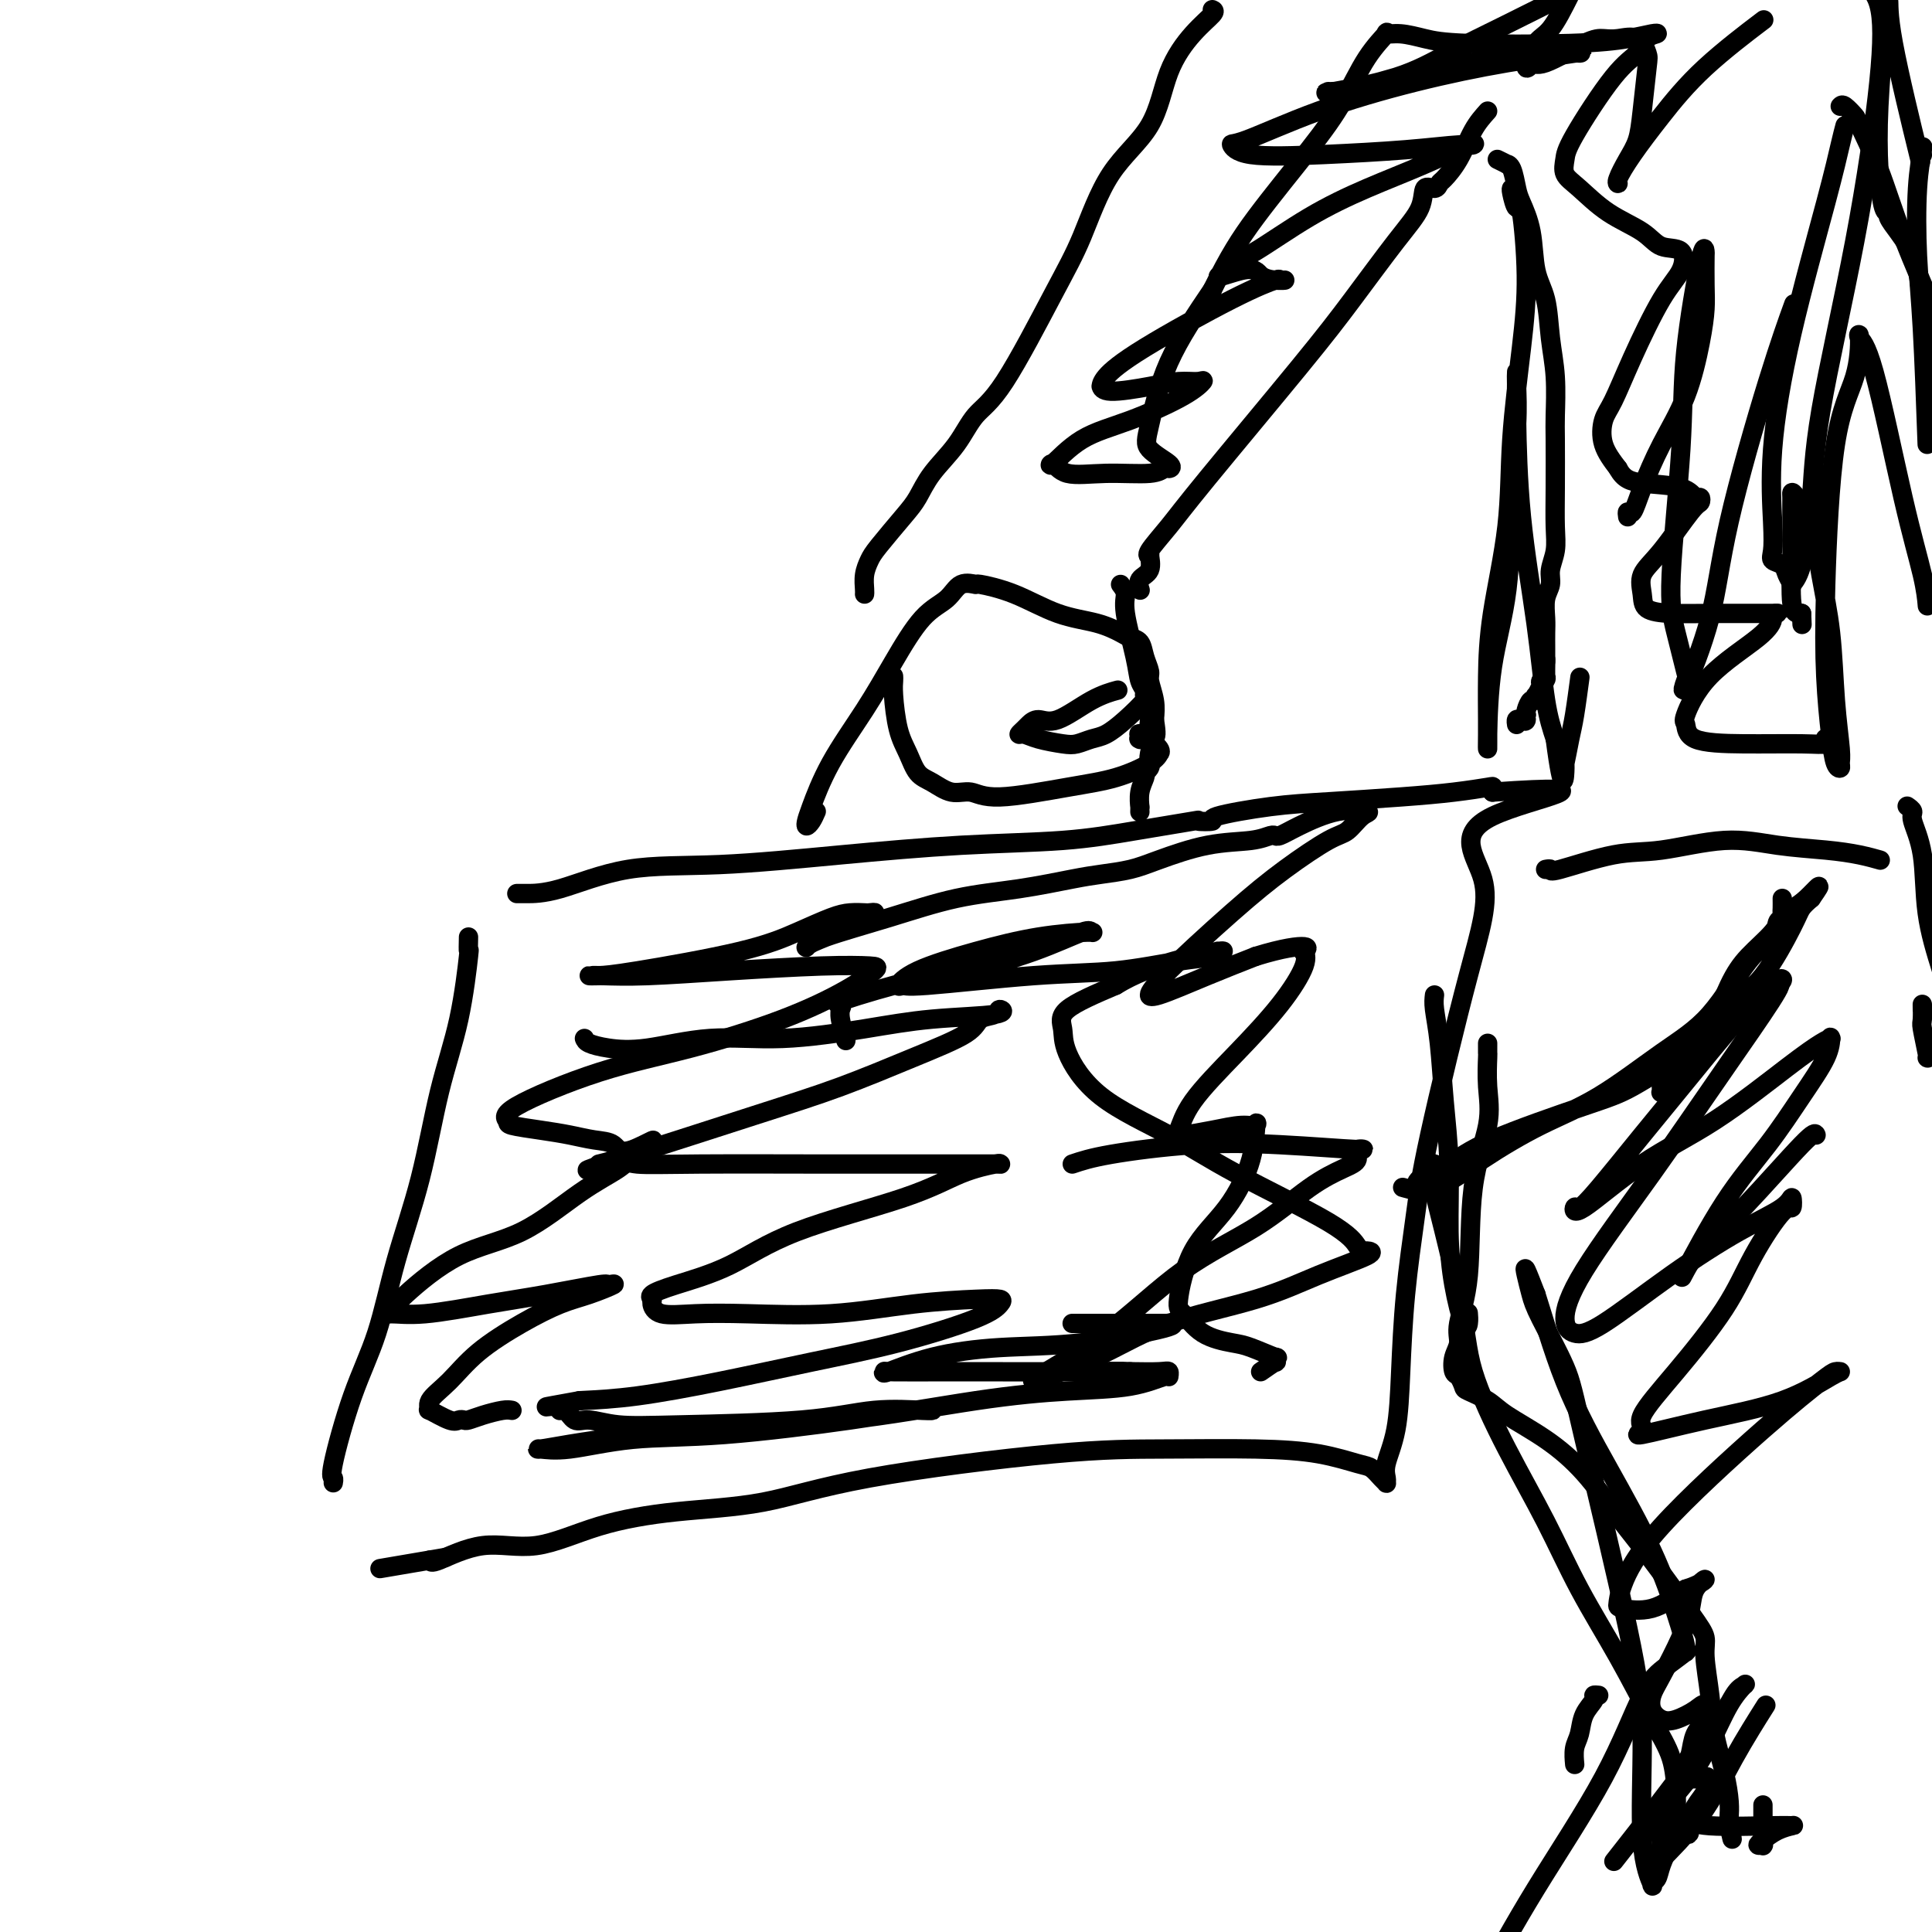 <svg viewBox='0 0 400 400' version='1.1' xmlns='http://www.w3.org/2000/svg' xmlns:xlink='http://www.w3.org/1999/xlink'><g fill='none' stroke='#000000' stroke-width='4' stroke-linecap='round' stroke-linejoin='round'><path d='M97,194c-0.034,1.458 -0.069,2.917 0,3c0.069,0.083 0.241,-1.209 0,1c-0.241,2.209 -0.895,7.920 -2,13c-1.105,5.080 -2.661,9.529 -4,15c-1.339,5.471 -2.461,11.964 -4,18c-1.539,6.036 -3.494,11.616 -5,17c-1.506,5.384 -2.561,10.571 -4,15c-1.439,4.429 -3.261,8.101 -5,13c-1.739,4.899 -3.394,11.024 -4,14c-0.606,2.976 -0.163,2.801 0,3c0.163,0.199 0.047,0.771 0,1c-0.047,0.229 -0.023,0.114 0,0'/><path d='M107,185c0.366,-0.003 0.731,-0.007 2,0c1.269,0.007 3.441,0.023 7,-1c3.559,-1.023 8.505,-3.085 14,-4c5.495,-0.915 11.540,-0.681 19,-1c7.460,-0.319 16.334,-1.189 25,-2c8.666,-0.811 17.124,-1.562 25,-2c7.876,-0.438 15.170,-0.562 21,-1c5.830,-0.438 10.194,-1.191 15,-2c4.806,-0.809 10.053,-1.673 12,-2c1.947,-0.327 0.596,-0.115 1,0c0.404,0.115 2.565,0.133 3,0c0.435,-0.133 -0.855,-0.417 1,-1c1.855,-0.583 6.855,-1.466 11,-2c4.145,-0.534 7.436,-0.718 12,-1c4.564,-0.282 10.400,-0.661 15,-1c4.600,-0.339 7.965,-0.637 11,-1c3.035,-0.363 5.740,-0.790 7,-1c1.260,-0.210 1.074,-0.203 1,0c-0.074,0.203 -0.037,0.601 0,1'/><path d='M309,164c27.796,-1.934 7.786,1.230 0,5c-7.786,3.770 -3.347,8.146 -2,13c1.347,4.854 -0.399,10.187 -3,20c-2.601,9.813 -6.058,24.107 -8,33c-1.942,8.893 -2.370,12.385 -3,17c-0.630,4.615 -1.461,10.353 -2,16c-0.539,5.647 -0.786,11.201 -1,16c-0.214,4.799 -0.397,8.841 -1,12c-0.603,3.159 -1.628,5.433 -2,7c-0.372,1.567 -0.092,2.427 0,3c0.092,0.573 -0.005,0.859 0,1c0.005,0.141 0.114,0.136 0,0c-0.114,-0.136 -0.449,-0.404 -1,-1c-0.551,-0.596 -1.318,-1.519 -2,-2c-0.682,-0.481 -1.279,-0.521 -3,-1c-1.721,-0.479 -4.567,-1.396 -8,-2c-3.433,-0.604 -7.452,-0.894 -13,-1c-5.548,-0.106 -12.626,-0.026 -19,0c-6.374,0.026 -12.044,0.000 -23,1c-10.956,1.000 -27.199,3.026 -38,5c-10.801,1.974 -16.159,3.895 -22,5c-5.841,1.105 -12.164,1.393 -18,2c-5.836,0.607 -11.185,1.533 -16,3c-4.815,1.467 -9.095,3.476 -13,4c-3.905,0.524 -7.436,-0.436 -11,0c-3.564,0.436 -7.161,2.267 -9,3c-1.839,0.733 -1.919,0.366 -2,0'/><path d='M89,323c-20.067,3.422 -5.733,0.978 0,0c5.733,-0.978 2.867,-0.489 0,0'/><path d='M169,168c-0.312,0.712 -0.624,1.423 -1,2c-0.376,0.577 -0.815,1.018 -1,1c-0.185,-0.018 -0.116,-0.496 0,-1c0.116,-0.504 0.280,-1.034 1,-3c0.720,-1.966 1.996,-5.368 4,-9c2.004,-3.632 4.738,-7.492 7,-11c2.262,-3.508 4.054,-6.663 6,-10c1.946,-3.337 4.047,-6.857 6,-9c1.953,-2.143 3.758,-2.910 5,-4c1.242,-1.090 1.922,-2.503 3,-3c1.078,-0.497 2.556,-0.079 3,0c0.444,0.079 -0.144,-0.183 1,0c1.144,0.183 4.021,0.809 7,2c2.979,1.191 6.059,2.948 9,4c2.941,1.052 5.743,1.401 8,2c2.257,0.599 3.968,1.449 5,2c1.032,0.551 1.386,0.803 2,1c0.614,0.197 1.489,0.338 2,1c0.511,0.662 0.659,1.846 1,3c0.341,1.154 0.875,2.278 1,3c0.125,0.722 -0.159,1.040 0,2c0.159,0.960 0.760,2.560 1,4c0.240,1.440 0.120,2.720 0,4'/><path d='M239,149c0.524,3.228 0.333,3.300 0,4c-0.333,0.700 -0.807,2.030 -1,3c-0.193,0.970 -0.103,1.582 0,2c0.103,0.418 0.220,0.642 0,1c-0.220,0.358 -0.777,0.850 -1,1c-0.223,0.150 -0.112,-0.042 0,0c0.112,0.042 0.226,0.316 0,1c-0.226,0.684 -0.793,1.777 -1,3c-0.207,1.223 -0.056,2.576 0,3c0.056,0.424 0.015,-0.082 0,0c-0.015,0.082 -0.004,0.753 0,1c0.004,0.247 0.001,0.071 0,0c-0.001,-0.071 -0.001,-0.035 0,0'/><path d='M121,215c0.131,0.327 0.262,0.653 1,1c0.738,0.347 2.082,0.714 4,1c1.918,0.286 4.409,0.490 8,0c3.591,-0.490 8.281,-1.675 13,-2c4.719,-0.325 9.467,0.210 15,0c5.533,-0.210 11.849,-1.163 17,-2c5.151,-0.837 9.135,-1.557 14,-2c4.865,-0.443 10.610,-0.608 13,-1c2.390,-0.392 1.424,-1.009 1,-1c-0.424,0.009 -0.304,0.644 -1,1c-0.696,0.356 -2.206,0.432 -3,1c-0.794,0.568 -0.873,1.627 -3,3c-2.127,1.373 -6.301,3.062 -11,5c-4.699,1.938 -9.922,4.127 -15,6c-5.078,1.873 -10.011,3.430 -18,6c-7.989,2.570 -19.036,6.154 -25,8c-5.964,1.846 -6.847,1.956 -7,2c-0.153,0.044 0.423,0.022 1,0'/><path d='M125,241c-7.313,2.475 -1.095,0.663 2,0c3.095,-0.663 3.066,-0.178 5,0c1.934,0.178 5.832,0.048 13,0c7.168,-0.048 17.605,-0.012 26,0c8.395,0.012 14.748,0.002 20,0c5.252,-0.002 9.402,0.003 12,0c2.598,-0.003 3.644,-0.016 4,0c0.356,0.016 0.021,0.059 0,0c-0.021,-0.059 0.271,-0.221 -1,0c-1.271,0.221 -4.107,0.825 -7,2c-2.893,1.175 -5.844,2.920 -12,5c-6.156,2.080 -15.516,4.494 -22,7c-6.484,2.506 -10.092,5.104 -14,7c-3.908,1.896 -8.116,3.090 -11,4c-2.884,0.910 -4.442,1.536 -5,2c-0.558,0.464 -0.115,0.765 0,1c0.115,0.235 -0.098,0.405 0,1c0.098,0.595 0.508,1.617 2,2c1.492,0.383 4.065,0.127 7,0c2.935,-0.127 6.233,-0.126 11,0c4.767,0.126 11.002,0.375 17,0c5.998,-0.375 11.758,-1.375 17,-2c5.242,-0.625 9.965,-0.873 13,-1c3.035,-0.127 4.384,-0.131 5,0c0.616,0.131 0.501,0.397 0,1c-0.501,0.603 -1.389,1.541 -5,3c-3.611,1.459 -9.945,3.438 -16,5c-6.055,1.562 -11.829,2.707 -18,4c-6.171,1.293 -12.738,2.733 -19,4c-6.262,1.267 -12.218,2.362 -17,3c-4.782,0.638 -8.391,0.819 -12,1'/><path d='M120,290c-11.106,2.013 -5.873,1.046 -4,1c1.873,-0.046 0.384,0.828 0,1c-0.384,0.172 0.337,-0.360 1,0c0.663,0.360 1.267,1.611 2,2c0.733,0.389 1.594,-0.085 3,0c1.406,0.085 3.357,0.731 6,1c2.643,0.269 5.977,0.163 13,0c7.023,-0.163 17.736,-0.383 25,-1c7.264,-0.617 11.081,-1.631 15,-2c3.919,-0.369 7.941,-0.094 10,0c2.059,0.094 2.155,0.008 2,0c-0.155,-0.008 -0.562,0.062 -1,0c-0.438,-0.062 -0.906,-0.258 -3,0c-2.094,0.258 -5.815,0.969 -13,2c-7.185,1.031 -17.834,2.382 -26,3c-8.166,0.618 -13.849,0.503 -19,1c-5.151,0.497 -9.768,1.606 -13,2c-3.232,0.394 -5.077,0.074 -6,0c-0.923,-0.074 -0.924,0.099 0,0c0.924,-0.099 2.773,-0.471 6,-1c3.227,-0.529 7.831,-1.217 14,-2c6.169,-0.783 13.905,-1.662 21,-2c7.095,-0.338 13.551,-0.137 22,-1c8.449,-0.863 18.891,-2.791 27,-4c8.109,-1.209 13.887,-1.701 19,-2c5.113,-0.299 9.563,-0.406 13,-1c3.437,-0.594 5.860,-1.676 7,-2c1.140,-0.324 0.996,0.109 1,0c0.004,-0.109 0.155,-0.760 0,-1c-0.155,-0.240 -0.616,-0.069 -2,0c-1.384,0.069 -3.692,0.034 -6,0'/><path d='M234,284c-2.085,-0.155 -3.798,-0.042 -10,0c-6.202,0.042 -16.894,0.014 -22,0c-5.106,-0.014 -4.627,-0.013 -7,0c-2.373,0.013 -7.598,0.038 -10,0c-2.402,-0.038 -1.981,-0.141 -2,0c-0.019,0.141 -0.479,0.525 1,0c1.479,-0.525 4.896,-1.959 9,-3c4.104,-1.041 8.893,-1.691 14,-2c5.107,-0.309 10.531,-0.279 17,-1c6.469,-0.721 13.983,-2.193 17,-3c3.017,-0.807 1.538,-0.948 1,-1c-0.538,-0.052 -0.134,-0.014 0,0c0.134,0.014 -0.003,0.004 -2,0c-1.997,-0.004 -5.856,-0.001 -8,0c-2.144,0.001 -2.575,0.000 -4,0c-1.425,-0.000 -3.845,-0.000 -5,0c-1.155,0.000 -1.044,0.000 -1,0c0.044,-0.000 0.022,-0.000 0,0'/><path d='M251,2c0.319,0.138 0.639,0.277 0,1c-0.639,0.723 -2.235,2.031 -4,4c-1.765,1.969 -3.698,4.597 -5,8c-1.302,3.403 -1.971,7.579 -4,11c-2.029,3.421 -5.417,6.086 -8,10c-2.583,3.914 -4.359,9.077 -6,13c-1.641,3.923 -3.146,6.607 -6,12c-2.854,5.393 -7.058,13.496 -10,18c-2.942,4.504 -4.623,5.409 -6,7c-1.377,1.591 -2.449,3.868 -4,6c-1.551,2.132 -3.581,4.117 -5,6c-1.419,1.883 -2.226,3.662 -3,5c-0.774,1.338 -1.514,2.236 -3,4c-1.486,1.764 -3.719,4.396 -5,6c-1.281,1.604 -1.611,2.181 -2,3c-0.389,0.819 -0.836,1.880 -1,3c-0.164,1.120 -0.044,2.300 0,3c0.044,0.700 0.012,0.919 0,1c-0.012,0.081 -0.003,0.023 0,0c0.003,-0.023 0.002,-0.012 0,0'/><path d='M308,23c-1.012,1.127 -2.024,2.254 -3,4c-0.976,1.746 -1.915,4.111 -3,6c-1.085,1.889 -2.316,3.301 -3,4c-0.684,0.699 -0.822,0.683 -1,1c-0.178,0.317 -0.397,0.965 -1,1c-0.603,0.035 -1.590,-0.544 -2,0c-0.410,0.544 -0.244,2.213 -1,4c-0.756,1.787 -2.434,3.694 -5,7c-2.566,3.306 -6.019,8.010 -9,12c-2.981,3.990 -5.488,7.266 -11,14c-5.512,6.734 -14.027,16.926 -19,23c-4.973,6.074 -6.402,8.030 -8,10c-1.598,1.970 -3.364,3.955 -4,5c-0.636,1.045 -0.142,1.149 0,1c0.142,-0.149 -0.067,-0.551 0,0c0.067,0.551 0.410,2.055 0,3c-0.410,0.945 -1.572,1.331 -2,2c-0.428,0.669 -0.122,1.620 0,2c0.122,0.380 0.061,0.190 0,0'/><path d='M310,33c0.869,0.425 1.737,0.849 2,1c0.263,0.151 -0.080,0.028 0,0c0.080,-0.028 0.584,0.039 1,1c0.416,0.961 0.745,2.816 1,4c0.255,1.184 0.435,1.696 1,3c0.565,1.304 1.514,3.398 2,6c0.486,2.602 0.508,5.712 1,8c0.492,2.288 1.452,3.755 2,6c0.548,2.245 0.683,5.270 1,8c0.317,2.730 0.817,5.167 1,8c0.183,2.833 0.050,6.063 0,8c-0.050,1.937 -0.017,2.580 0,5c0.017,2.420 0.020,6.615 0,10c-0.020,3.385 -0.062,5.958 0,8c0.062,2.042 0.227,3.551 0,5c-0.227,1.449 -0.845,2.838 -1,4c-0.155,1.162 0.155,2.097 0,3c-0.155,0.903 -0.774,1.776 -1,3c-0.226,1.224 -0.061,2.800 0,4c0.061,1.200 0.016,2.023 0,3c-0.016,0.977 -0.004,2.109 0,3c0.004,0.891 0.001,1.540 0,2c-0.001,0.460 -0.001,0.730 0,1'/><path d='M320,137c-0.305,8.941 -0.067,1.795 0,0c0.067,-1.795 -0.038,1.762 0,3c0.038,1.238 0.220,0.159 0,0c-0.220,-0.159 -0.843,0.603 -1,1c-0.157,0.397 0.151,0.430 0,1c-0.151,0.570 -0.762,1.676 -1,2c-0.238,0.324 -0.102,-0.134 0,0c0.102,0.134 0.172,0.861 0,1c-0.172,0.139 -0.585,-0.309 -1,0c-0.415,0.309 -0.833,1.374 -1,2c-0.167,0.626 -0.084,0.813 0,1'/><path d='M316,148c-0.574,1.924 -0.010,1.234 0,1c0.010,-0.234 -0.533,-0.011 -1,0c-0.467,0.011 -0.856,-0.189 -1,0c-0.144,0.189 -0.041,0.768 0,1c0.041,0.232 0.021,0.116 0,0'/><path d='M320,180c0.472,-0.088 0.944,-0.175 1,0c0.056,0.175 -0.303,0.614 2,0c2.303,-0.614 7.268,-2.281 11,-3c3.732,-0.719 6.230,-0.491 10,-1c3.770,-0.509 8.811,-1.754 13,-2c4.189,-0.246 7.525,0.509 11,1c3.475,0.491 7.089,0.720 10,1c2.911,0.280 5.121,0.611 7,1c1.879,0.389 3.429,0.835 4,1c0.571,0.165 0.163,0.047 0,0c-0.163,-0.047 -0.082,-0.024 0,0'/><path d='M308,216c-0.006,0.868 -0.013,1.737 0,2c0.013,0.263 0.044,-0.078 0,1c-0.044,1.078 -0.163,3.576 0,6c0.163,2.424 0.609,4.774 0,8c-0.609,3.226 -2.272,7.328 -3,13c-0.728,5.672 -0.522,12.914 -1,18c-0.478,5.086 -1.642,8.016 -2,10c-0.358,1.984 0.090,3.022 0,4c-0.090,0.978 -0.717,1.896 -1,3c-0.283,1.104 -0.221,2.392 0,3c0.221,0.608 0.600,0.535 1,1c0.400,0.465 0.821,1.469 1,2c0.179,0.531 0.118,0.588 1,1c0.882,0.412 2.709,1.178 4,2c1.291,0.822 2.046,1.701 4,3c1.954,1.299 5.107,3.019 8,5c2.893,1.981 5.525,4.225 8,7c2.475,2.775 4.792,6.083 7,9c2.208,2.917 4.308,5.443 7,9c2.692,3.557 5.977,8.146 8,11c2.023,2.854 2.783,3.973 3,5c0.217,1.027 -0.110,1.962 0,4c0.110,2.038 0.656,5.180 1,8c0.344,2.820 0.484,5.319 1,8c0.516,2.681 1.406,5.543 2,8c0.594,2.457 0.891,4.508 1,6c0.109,1.492 0.031,2.426 0,3c-0.031,0.574 -0.016,0.787 0,1'/><path d='M358,377c1.238,6.879 0.332,2.576 0,1c-0.332,-1.576 -0.089,-0.424 0,0c0.089,0.424 0.026,0.121 0,0c-0.026,-0.121 -0.013,-0.061 0,0'/><path d='M297,241c-0.254,0.430 -0.507,0.860 -1,0c-0.493,-0.860 -1.225,-3.009 0,2c1.225,5.009 4.407,17.176 6,25c1.593,7.824 1.596,11.303 3,16c1.404,4.697 4.209,10.610 7,16c2.791,5.390 5.567,10.256 8,15c2.433,4.744 4.522,9.367 7,14c2.478,4.633 5.344,9.277 8,14c2.656,4.723 5.102,9.525 7,13c1.898,3.475 3.248,5.623 4,8c0.752,2.377 0.907,4.984 1,7c0.093,2.016 0.126,3.443 0,5c-0.126,1.557 -0.410,3.245 -1,5c-0.590,1.755 -1.486,3.578 -2,5c-0.514,1.422 -0.645,2.442 -1,3c-0.355,0.558 -0.935,0.653 -1,1c-0.065,0.347 0.386,0.944 0,0c-0.386,-0.944 -1.609,-3.429 -2,-9c-0.391,-5.571 0.050,-14.226 0,-21c-0.050,-6.774 -0.591,-11.665 -3,-23c-2.409,-11.335 -6.687,-29.113 -9,-39c-2.313,-9.887 -2.660,-11.882 -4,-15c-1.340,-3.118 -3.674,-7.357 -5,-10c-1.326,-2.643 -1.644,-3.688 -2,-5c-0.356,-1.312 -0.750,-2.892 -1,-4c-0.250,-1.108 -0.357,-1.745 0,-1c0.357,0.745 1.179,2.873 2,5'/><path d='M318,268c1.249,3.831 3.372,11.408 6,18c2.628,6.592 5.761,12.198 9,18c3.239,5.802 6.584,11.801 9,17c2.416,5.199 3.904,9.598 5,13c1.096,3.402 1.800,5.808 2,7c0.200,1.192 -0.105,1.170 0,1c0.105,-0.170 0.620,-0.488 0,0c-0.620,0.488 -2.373,1.783 -4,3c-1.627,1.217 -3.127,2.357 -5,6c-1.873,3.643 -4.120,9.788 -8,17c-3.880,7.212 -9.394,15.489 -14,23c-4.606,7.511 -8.303,14.255 -12,21'/><path d='M336,383c-1.615,2.059 -3.229,4.119 0,0c3.229,-4.119 11.302,-14.415 16,-21c4.698,-6.585 6.022,-9.457 7,-11c0.978,-1.543 1.611,-1.755 2,-2c0.389,-0.245 0.534,-0.521 0,0c-0.534,0.521 -1.746,1.840 -3,4c-1.254,2.160 -2.550,5.160 -4,8c-1.450,2.840 -3.053,5.521 -5,8c-1.947,2.479 -4.237,4.758 -5,7c-0.763,2.242 0.002,4.447 0,6c-0.002,1.553 -0.772,2.455 -1,3c-0.228,0.545 0.087,0.733 0,1c-0.087,0.267 -0.576,0.613 1,-1c1.576,-1.613 5.216,-5.185 8,-9c2.784,-3.815 4.711,-7.873 7,-12c2.289,-4.127 4.940,-8.322 6,-10c1.060,-1.678 0.530,-0.839 0,0'/><path d='M395,167c-0.129,-0.089 -0.257,-0.178 0,0c0.257,0.178 0.900,0.622 1,1c0.100,0.378 -0.344,0.689 0,2c0.344,1.311 1.477,3.622 2,7c0.523,3.378 0.435,7.822 1,12c0.565,4.178 1.782,8.089 3,12'/><path d='M398,209c0.002,0.198 0.004,0.397 0,0c-0.004,-0.397 -0.015,-1.388 0,-1c0.015,0.388 0.056,2.156 0,3c-0.056,0.844 -0.207,0.766 0,2c0.207,1.234 0.774,3.781 1,5c0.226,1.219 0.113,1.109 0,1'/><path d='M185,140c0.017,0.263 0.034,0.525 0,1c-0.034,0.475 -0.120,1.162 0,3c0.120,1.838 0.447,4.826 1,7c0.553,2.174 1.334,3.534 2,5c0.666,1.466 1.219,3.039 2,4c0.781,0.961 1.791,1.309 3,2c1.209,0.691 2.617,1.725 4,2c1.383,0.275 2.741,-0.209 4,0c1.259,0.209 2.418,1.110 6,1c3.582,-0.110 9.586,-1.230 14,-2c4.414,-0.770 7.237,-1.189 10,-2c2.763,-0.811 5.464,-2.015 7,-3c1.536,-0.985 1.906,-1.753 2,-2c0.094,-0.247 -0.087,0.025 0,0c0.087,-0.025 0.444,-0.347 0,-1c-0.444,-0.653 -1.688,-1.638 -2,-2c-0.312,-0.362 0.309,-0.101 0,0c-0.309,0.101 -1.549,0.041 -2,0c-0.451,-0.041 -0.113,-0.064 0,0c0.113,0.064 0.003,0.213 0,0c-0.003,-0.213 0.102,-0.789 0,-1c-0.102,-0.211 -0.412,-0.057 0,0c0.412,0.057 1.546,0.016 2,0c0.454,-0.016 0.227,-0.008 0,0'/><path d='M238,152c-0.306,-1.060 -0.072,-1.710 0,-3c0.072,-1.290 -0.019,-3.221 0,-4c0.019,-0.779 0.149,-0.405 0,-1c-0.149,-0.595 -0.576,-2.159 -1,-3c-0.424,-0.841 -0.846,-0.957 -1,-1c-0.154,-0.043 -0.042,-0.012 0,0c0.042,0.012 0.012,0.003 0,0c-0.012,-0.003 -0.006,-0.002 0,0'/><path d='M232,121c0.478,0.629 0.955,1.257 1,2c0.045,0.743 -0.343,1.600 0,4c0.343,2.400 1.415,6.342 2,9c0.585,2.658 0.681,4.031 1,5c0.319,0.969 0.861,1.534 1,2c0.139,0.466 -0.125,0.831 0,1c0.125,0.169 0.641,0.140 0,1c-0.641,0.860 -2.438,2.609 -4,4c-1.562,1.391 -2.890,2.422 -4,3c-1.110,0.578 -2.002,0.701 -3,1c-0.998,0.299 -2.100,0.775 -3,1c-0.900,0.225 -1.597,0.201 -3,0c-1.403,-0.201 -3.512,-0.578 -5,-1c-1.488,-0.422 -2.355,-0.888 -3,-1c-0.645,-0.112 -1.067,0.131 -1,0c0.067,-0.131 0.624,-0.637 1,-1c0.376,-0.363 0.571,-0.584 1,-1c0.429,-0.416 1.093,-1.026 2,-1c0.907,0.026 2.058,0.687 4,0c1.942,-0.687 4.677,-2.724 7,-4c2.323,-1.276 4.235,-1.793 5,-2c0.765,-0.207 0.382,-0.103 0,0'/><path d='M381,22c0.201,-0.217 0.403,-0.434 1,0c0.597,0.434 1.591,1.520 2,2c0.409,0.480 0.233,0.356 1,2c0.767,1.644 2.476,5.058 4,9c1.524,3.942 2.864,8.412 5,14c2.136,5.588 5.068,12.294 8,19'/><path d='M398,32c0.008,0.073 0.015,0.146 0,0c-0.015,-0.146 -0.054,-0.510 0,-1c0.054,-0.490 0.199,-1.106 0,0c-0.199,1.106 -0.744,3.936 -1,8c-0.256,4.064 -0.223,9.363 0,14c0.223,4.637 0.635,8.610 1,15c0.365,6.390 0.682,15.195 1,24'/><path d='M397,31c0.544,2.219 1.088,4.438 0,0c-1.088,-4.438 -3.807,-15.533 -5,-22c-1.193,-6.467 -0.859,-8.308 -1,-9c-0.141,-0.692 -0.756,-0.236 -1,0c-0.244,0.236 -0.115,0.253 0,1c0.115,0.747 0.217,2.224 0,6c-0.217,3.776 -0.753,9.850 -1,15c-0.247,5.150 -0.204,9.375 0,13c0.204,3.625 0.568,6.650 1,8c0.432,1.350 0.931,1.025 1,1c0.069,-0.025 -0.294,0.249 0,1c0.294,0.751 1.245,1.980 2,3c0.755,1.020 1.316,1.830 2,3c0.684,1.170 1.492,2.700 2,5c0.508,2.300 0.717,5.372 1,9c0.283,3.628 0.642,7.814 1,12'/><path d='M399,125c0.034,0.391 0.068,0.782 0,0c-0.068,-0.782 -0.239,-2.737 -1,-6c-0.761,-3.263 -2.113,-7.832 -4,-16c-1.887,-8.168 -4.308,-19.934 -6,-26c-1.692,-6.066 -2.653,-6.433 -3,-7c-0.347,-0.567 -0.080,-1.332 0,0c0.080,1.332 -0.028,4.763 -1,8c-0.972,3.237 -2.808,6.279 -4,14c-1.192,7.721 -1.741,20.122 -2,29c-0.259,8.878 -0.227,14.233 0,19c0.227,4.767 0.650,8.947 1,12c0.350,3.053 0.626,4.978 1,6c0.374,1.022 0.844,1.142 1,1c0.156,-0.142 -0.003,-0.547 0,-1c0.003,-0.453 0.168,-0.955 0,-3c-0.168,-2.045 -0.668,-5.634 -1,-10c-0.332,-4.366 -0.495,-9.510 -1,-14c-0.505,-4.490 -1.351,-8.326 -2,-12c-0.649,-3.674 -1.102,-7.185 -2,-10c-0.898,-2.815 -2.240,-4.934 -3,-6c-0.760,-1.066 -0.937,-1.081 -1,-1c-0.063,0.081 -0.011,0.256 0,1c0.011,0.744 -0.018,2.055 0,4c0.018,1.945 0.082,4.524 0,8c-0.082,3.476 -0.309,7.850 0,10c0.309,2.150 1.155,2.075 2,2'/><path d='M373,127c0.167,4.000 0.083,2.000 0,0'/><path d='M222,241c1.872,-0.628 3.744,-1.256 8,-2c4.256,-0.744 10.897,-1.605 17,-2c6.103,-0.395 11.667,-0.325 18,0c6.333,0.325 13.433,0.905 16,1c2.567,0.095 0.599,-0.294 0,0c-0.599,0.294 0.171,1.271 0,2c-0.171,0.729 -1.282,1.209 -3,2c-1.718,0.791 -4.042,1.894 -7,4c-2.958,2.106 -6.549,5.216 -11,8c-4.451,2.784 -9.763,5.244 -15,9c-5.237,3.756 -10.400,8.810 -16,13c-5.600,4.190 -11.636,7.518 -14,9c-2.364,1.482 -1.054,1.118 2,0c3.054,-1.118 7.854,-2.989 12,-5c4.146,-2.011 7.640,-4.161 13,-6c5.360,-1.839 12.585,-3.368 18,-5c5.415,-1.632 9.018,-3.366 13,-5c3.982,-1.634 8.343,-3.166 10,-4c1.657,-0.834 0.611,-0.969 0,-1c-0.611,-0.031 -0.788,0.042 -1,0c-0.212,-0.042 -0.459,-0.198 -1,-1c-0.541,-0.802 -1.375,-2.251 -6,-5c-4.625,-2.749 -13.042,-6.797 -19,-10c-5.958,-3.203 -9.456,-5.559 -14,-8c-4.544,-2.441 -10.132,-4.966 -14,-8c-3.868,-3.034 -6.016,-6.576 -7,-9c-0.984,-2.424 -0.803,-3.730 -1,-5c-0.197,-1.270 -0.770,-2.506 1,-4c1.770,-1.494 5.885,-3.247 10,-5'/><path d='M231,204c3.894,-2.402 8.130,-3.908 12,-5c3.870,-1.092 7.374,-1.769 9,-2c1.626,-0.231 1.372,-0.016 1,0c-0.372,0.016 -0.864,-0.166 -1,0c-0.136,0.166 0.082,0.679 -1,1c-1.082,0.321 -3.465,0.450 -7,1c-3.535,0.550 -8.220,1.523 -13,2c-4.780,0.477 -9.653,0.460 -17,1c-7.347,0.540 -17.167,1.639 -22,2c-4.833,0.361 -4.679,-0.015 -5,0c-0.321,0.015 -1.118,0.420 -1,0c0.118,-0.420 1.153,-1.667 4,-3c2.847,-1.333 7.508,-2.753 12,-4c4.492,-1.247 8.814,-2.323 13,-3c4.186,-0.677 8.236,-0.956 10,-1c1.764,-0.044 1.241,0.146 1,0c-0.241,-0.146 -0.200,-0.627 -2,0c-1.800,0.627 -5.441,2.363 -10,4c-4.559,1.637 -10.034,3.175 -14,4c-3.966,0.825 -6.421,0.938 -11,2c-4.579,1.062 -11.280,3.073 -14,4c-2.720,0.927 -1.457,0.771 -1,1c0.457,0.229 0.109,0.843 0,1c-0.109,0.157 0.022,-0.144 0,0c-0.022,0.144 -0.198,0.731 0,2c0.198,1.269 0.771,3.220 1,4c0.229,0.780 0.115,0.390 0,0'/><path d='M369,186c0.008,0.759 0.016,1.519 0,2c-0.016,0.481 -0.055,0.685 0,1c0.055,0.315 0.206,0.743 0,1c-0.206,0.257 -0.768,0.343 -1,1c-0.232,0.657 -0.133,1.886 -1,3c-0.867,1.114 -2.701,2.112 -5,5c-2.299,2.888 -5.062,7.666 -8,11c-2.938,3.334 -6.051,5.224 -10,8c-3.949,2.776 -8.733,6.439 -13,9c-4.267,2.561 -8.017,4.020 -12,6c-3.983,1.980 -8.198,4.479 -12,7c-3.802,2.521 -7.192,5.062 -10,6c-2.808,0.938 -5.036,0.271 -6,0c-0.964,-0.271 -0.666,-0.148 0,0c0.666,0.148 1.699,0.321 2,0c0.301,-0.321 -0.130,-1.136 1,-2c1.130,-0.864 3.820,-1.779 6,-3c2.180,-1.221 3.849,-2.749 9,-5c5.151,-2.251 13.783,-5.225 19,-7c5.217,-1.775 7.019,-2.352 10,-4c2.981,-1.648 7.142,-4.367 10,-6c2.858,-1.633 4.414,-2.181 6,-4c1.586,-1.819 3.201,-4.910 5,-7c1.799,-2.090 3.781,-3.179 6,-6c2.219,-2.821 4.674,-7.375 6,-10c1.326,-2.625 1.522,-3.321 2,-4c0.478,-0.679 1.239,-1.339 2,-2'/><path d='M375,186c3.234,-4.621 0.820,-1.672 -1,0c-1.820,1.672 -3.046,2.067 -4,3c-0.954,0.933 -1.637,2.406 -3,4c-1.363,1.594 -3.408,3.311 -5,5c-1.592,1.689 -2.732,3.350 -4,6c-1.268,2.650 -2.666,6.289 -4,9c-1.334,2.711 -2.606,4.494 -4,6c-1.394,1.506 -2.910,2.736 -4,4c-1.090,1.264 -1.755,2.561 -2,3c-0.245,0.439 -0.069,0.019 0,0c0.069,-0.019 0.032,0.362 0,0c-0.032,-0.362 -0.060,-1.468 0,-2c0.060,-0.532 0.209,-0.489 0,-1c-0.209,-0.511 -0.774,-1.574 -1,-2c-0.226,-0.426 -0.113,-0.213 0,0'/><path d='M297,206c-0.091,0.759 -0.183,1.518 0,3c0.183,1.482 0.639,3.687 1,7c0.361,3.313 0.625,7.733 1,12c0.375,4.267 0.861,8.381 1,13c0.139,4.619 -0.068,9.742 0,14c0.068,4.258 0.410,7.652 1,11c0.590,3.348 1.426,6.650 2,8c0.574,1.350 0.885,0.748 1,0c0.115,-0.748 0.033,-1.642 0,-2c-0.033,-0.358 -0.016,-0.179 0,0'/><path d='M331,351c-0.477,-0.050 -0.955,-0.100 -1,0c-0.045,0.100 0.342,0.349 0,1c-0.342,0.651 -1.412,1.702 -2,3c-0.588,1.298 -0.694,2.843 -1,4c-0.306,1.157 -0.813,1.927 -1,3c-0.187,1.073 -0.053,2.449 0,3c0.053,0.551 0.027,0.275 0,0'/><path d='M313,39c-0.092,0.031 -0.184,0.063 0,1c0.184,0.937 0.645,2.781 1,3c0.355,0.219 0.606,-1.186 1,1c0.394,2.186 0.933,7.962 1,13c0.067,5.038 -0.336,9.337 -1,15c-0.664,5.663 -1.590,12.689 -2,19c-0.410,6.311 -0.306,11.908 -1,18c-0.694,6.092 -2.186,12.679 -3,18c-0.814,5.321 -0.950,9.377 -1,13c-0.050,3.623 -0.014,6.813 0,9c0.014,2.187 0.005,3.372 0,4c-0.005,0.628 -0.005,0.699 0,1c0.005,0.301 0.014,0.832 0,1c-0.014,0.168 -0.053,-0.028 0,-3c0.053,-2.972 0.196,-8.721 1,-14c0.804,-5.279 2.268,-10.088 3,-16c0.732,-5.912 0.732,-12.925 1,-19c0.268,-6.075 0.804,-11.210 1,-15c0.196,-3.790 0.054,-6.234 0,-8c-0.054,-1.766 -0.019,-2.854 0,-3c0.019,-0.146 0.021,0.651 0,2c-0.021,1.349 -0.066,3.251 0,8c0.066,4.749 0.245,12.345 1,20c0.755,7.655 2.088,15.369 3,22c0.912,6.631 1.403,12.180 2,16c0.597,3.820 1.298,5.910 2,8'/><path d='M322,153c1.704,13.109 1.963,7.883 2,6c0.037,-1.883 -0.147,-0.422 0,-1c0.147,-0.578 0.627,-3.196 1,-5c0.373,-1.804 0.639,-2.793 1,-5c0.361,-2.207 0.817,-5.630 1,-7c0.183,-1.370 0.091,-0.685 0,0'/><path d='M337,107c-0.076,-0.518 -0.152,-1.035 0,-1c0.152,0.035 0.530,0.623 1,0c0.470,-0.623 1.030,-2.455 2,-5c0.970,-2.545 2.351,-5.801 4,-9c1.649,-3.199 3.566,-6.340 5,-10c1.434,-3.660 2.384,-7.840 3,-11c0.616,-3.160 0.896,-5.299 1,-7c0.104,-1.701 0.031,-2.962 0,-5c-0.031,-2.038 -0.020,-4.853 0,-6c0.020,-1.147 0.050,-0.627 0,-1c-0.050,-0.373 -0.180,-1.640 -1,2c-0.820,3.640 -2.332,12.188 -3,19c-0.668,6.812 -0.493,11.888 -1,20c-0.507,8.112 -1.695,19.260 -2,26c-0.305,6.740 0.275,9.073 1,12c0.725,2.927 1.596,6.448 2,8c0.404,1.552 0.340,1.135 0,2c-0.340,0.865 -0.956,3.011 0,1c0.956,-2.011 3.483,-8.180 5,-14c1.517,-5.820 2.025,-11.292 4,-20c1.975,-8.708 5.416,-20.652 8,-29c2.584,-8.348 4.310,-13.099 5,-15c0.690,-1.901 0.345,-0.950 0,0'/><path d='M382,26c-0.263,0.985 -0.526,1.971 -1,4c-0.474,2.029 -1.160,5.103 -3,12c-1.840,6.897 -4.835,17.617 -7,27c-2.165,9.383 -3.502,17.431 -4,24c-0.498,6.569 -0.159,11.661 0,15c0.159,3.339 0.138,4.926 0,6c-0.138,1.074 -0.392,1.634 0,2c0.392,0.366 1.431,0.538 2,1c0.569,0.462 0.667,1.215 1,2c0.333,0.785 0.900,1.603 1,2c0.100,0.397 -0.267,0.373 0,0c0.267,-0.373 1.168,-1.093 2,-4c0.832,-2.907 1.595,-7.999 2,-13c0.405,-5.001 0.451,-9.909 2,-19c1.549,-9.091 4.601,-22.365 7,-35c2.399,-12.635 4.146,-24.633 5,-33c0.854,-8.367 0.815,-13.105 0,-16c-0.815,-2.895 -2.408,-3.948 -4,-5'/><path d='M364,5c1.015,-0.771 2.030,-1.541 0,0c-2.030,1.541 -7.104,5.394 -11,9c-3.896,3.606 -6.615,6.966 -9,10c-2.385,3.034 -4.437,5.743 -6,8c-1.563,2.257 -2.636,4.061 -3,5c-0.364,0.939 -0.018,1.012 0,1c0.018,-0.012 -0.293,-0.108 0,-1c0.293,-0.892 1.190,-2.579 2,-4c0.810,-1.421 1.533,-2.574 2,-4c0.467,-1.426 0.676,-3.124 1,-6c0.324,-2.876 0.761,-6.928 1,-9c0.239,-2.072 0.281,-2.163 0,-3c-0.281,-0.837 -0.884,-2.419 -2,-3c-1.116,-0.581 -2.747,-0.160 -4,0c-1.253,0.160 -2.130,0.061 -3,0c-0.870,-0.061 -1.732,-0.083 -4,1c-2.268,1.083 -5.941,3.272 -8,4c-2.059,0.728 -2.505,-0.003 -3,0c-0.495,0.003 -1.039,0.741 -1,1c0.039,0.259 0.660,0.038 1,-1c0.340,-1.038 0.399,-2.895 1,-4c0.601,-1.105 1.743,-1.459 3,-3c1.257,-1.541 2.628,-4.271 4,-7'/><path d='M322,0c0.830,-0.418 1.660,-0.837 0,0c-1.660,0.837 -5.810,2.928 -10,5c-4.190,2.072 -8.421,4.125 -12,6c-3.579,1.875 -6.507,3.574 -11,5c-4.493,1.426 -10.552,2.581 -13,3c-2.448,0.419 -1.285,0.104 -1,0c0.285,-0.104 -0.307,0.004 0,0c0.307,-0.004 1.513,-0.119 2,0c0.487,0.119 0.254,0.473 2,0c1.746,-0.473 5.471,-1.773 10,-3c4.529,-1.227 9.861,-2.383 15,-3c5.139,-0.617 10.085,-0.697 14,-1c3.915,-0.303 6.799,-0.831 8,-1c1.201,-0.169 0.721,0.020 1,0c0.279,-0.020 1.319,-0.250 -1,0c-2.319,0.250 -7.995,0.979 -14,2c-6.005,1.021 -12.337,2.333 -19,4c-6.663,1.667 -13.656,3.687 -20,6c-6.344,2.313 -12.039,4.918 -15,6c-2.961,1.082 -3.186,0.640 -3,1c0.186,0.360 0.785,1.523 4,2c3.215,0.477 9.046,0.268 15,0c5.954,-0.268 12.030,-0.597 17,-1c4.970,-0.403 8.834,-0.882 11,-1c2.166,-0.118 2.633,0.124 3,0c0.367,-0.124 0.632,-0.615 -1,0c-1.632,0.615 -5.163,2.336 -9,4c-3.837,1.664 -7.981,3.272 -12,5c-4.019,1.728 -7.912,3.577 -12,6c-4.088,2.423 -8.370,5.422 -11,7c-2.630,1.578 -3.609,1.737 -4,2c-0.391,0.263 -0.196,0.632 0,1'/><path d='M256,55c-7.558,4.050 -1.952,1.674 1,1c2.952,-0.674 3.251,0.354 4,1c0.749,0.646 1.948,0.912 3,1c1.052,0.088 1.956,-0.000 2,0c0.044,0.000 -0.773,0.090 -1,0c-0.227,-0.090 0.135,-0.360 -1,0c-1.135,0.360 -3.769,1.349 -9,4c-5.231,2.651 -13.061,6.964 -18,10c-4.939,3.036 -6.987,4.797 -8,6c-1.013,1.203 -0.992,1.849 -1,2c-0.008,0.151 -0.045,-0.194 0,0c0.045,0.194 0.171,0.926 2,1c1.829,0.074 5.359,-0.509 8,-1c2.641,-0.491 4.391,-0.890 6,-1c1.609,-0.110 3.076,0.068 4,0c0.924,-0.068 1.305,-0.381 1,0c-0.305,0.381 -1.295,1.455 -4,3c-2.705,1.545 -7.126,3.560 -11,5c-3.874,1.440 -7.202,2.305 -10,4c-2.798,1.695 -5.066,4.221 -6,5c-0.934,0.779 -0.534,-0.187 0,0c0.534,0.187 1.204,1.529 3,2c1.796,0.471 4.720,0.072 8,0c3.280,-0.072 6.917,0.182 9,0c2.083,-0.182 2.612,-0.800 3,-1c0.388,-0.200 0.634,0.018 1,0c0.366,-0.018 0.852,-0.273 0,-1c-0.852,-0.727 -3.043,-1.927 -4,-3c-0.957,-1.073 -0.681,-2.020 0,-5c0.681,-2.980 1.766,-7.994 4,-13c2.234,-5.006 5.617,-10.003 9,-15'/><path d='M251,60c3.479,-7.009 5.676,-10.530 9,-15c3.324,-4.470 7.775,-9.887 11,-14c3.225,-4.113 5.225,-6.921 7,-10c1.775,-3.079 3.324,-6.430 5,-9c1.676,-2.570 3.480,-4.359 4,-5c0.520,-0.641 -0.245,-0.132 0,0c0.245,0.132 1.499,-0.111 3,0c1.501,0.111 3.249,0.576 5,1c1.751,0.424 3.504,0.807 9,1c5.496,0.193 14.734,0.197 21,0c6.266,-0.197 9.559,-0.593 12,-1c2.441,-0.407 4.030,-0.823 5,-1c0.970,-0.177 1.321,-0.115 1,0c-0.321,0.115 -1.315,0.285 -2,1c-0.685,0.715 -1.061,1.977 -2,3c-0.939,1.023 -2.441,1.808 -5,5c-2.559,3.192 -6.176,8.790 -8,12c-1.824,3.210 -1.856,4.031 -2,5c-0.144,0.969 -0.399,2.085 0,3c0.399,0.915 1.452,1.629 3,3c1.548,1.371 3.591,3.398 6,5c2.409,1.602 5.186,2.778 7,4c1.814,1.222 2.667,2.490 4,3c1.333,0.510 3.146,0.261 4,1c0.854,0.739 0.747,2.464 0,4c-0.747,1.536 -2.136,2.882 -4,6c-1.864,3.118 -4.204,8.010 -6,12c-1.796,3.990 -3.048,7.080 -4,9c-0.952,1.920 -1.602,2.671 -2,4c-0.398,1.329 -0.542,3.237 0,5c0.542,1.763 1.771,3.382 3,5'/><path d='M335,97c1.156,2.199 2.545,2.698 5,3c2.455,0.302 5.976,0.407 8,1c2.024,0.593 2.552,1.673 3,2c0.448,0.327 0.816,-0.101 1,0c0.184,0.101 0.182,0.729 0,1c-0.182,0.271 -0.546,0.184 -2,2c-1.454,1.816 -3.998,5.534 -6,8c-2.002,2.466 -3.461,3.680 -4,5c-0.539,1.320 -0.159,2.746 0,4c0.159,1.254 0.098,2.336 1,3c0.902,0.664 2.768,0.911 5,1c2.232,0.089 4.830,0.019 9,0c4.170,-0.019 9.911,0.014 12,0c2.089,-0.014 0.524,-0.073 0,0c-0.524,0.073 -0.007,0.280 0,1c0.007,0.720 -0.495,1.955 -3,4c-2.505,2.045 -7.012,4.902 -10,8c-2.988,3.098 -4.456,6.438 -5,8c-0.544,1.562 -0.163,1.348 0,2c0.163,0.652 0.106,2.171 2,3c1.894,0.829 5.737,0.968 10,1c4.263,0.032 8.947,-0.043 12,0c3.053,0.043 4.476,0.204 5,0c0.524,-0.204 0.150,-0.773 0,-1c-0.150,-0.227 -0.075,-0.114 0,0'/><path d='M376,235c-0.161,-0.380 -0.322,-0.759 -3,2c-2.678,2.759 -7.872,8.658 -12,13c-4.128,4.342 -7.191,7.127 -9,9c-1.809,1.873 -2.366,2.832 -3,4c-0.634,1.168 -1.347,2.543 0,0c1.347,-2.543 4.753,-9.004 8,-14c3.247,-4.996 6.334,-8.526 9,-12c2.666,-3.474 4.912,-6.893 7,-10c2.088,-3.107 4.020,-5.903 5,-8c0.980,-2.097 1.008,-3.495 1,-4c-0.008,-0.505 -0.053,-0.118 0,0c0.053,0.118 0.205,-0.032 0,0c-0.205,0.032 -0.766,0.245 -2,1c-1.234,0.755 -3.140,2.051 -7,5c-3.860,2.949 -9.674,7.552 -15,11c-5.326,3.448 -10.166,5.741 -15,9c-4.834,3.259 -9.664,7.485 -12,9c-2.336,1.515 -2.177,0.320 -2,0c0.177,-0.320 0.374,0.236 1,0c0.626,-0.236 1.683,-1.263 4,-4c2.317,-2.737 5.895,-7.186 9,-11c3.105,-3.814 5.737,-6.995 9,-11c3.263,-4.005 7.156,-8.833 10,-12c2.844,-3.167 4.639,-4.674 6,-6c1.361,-1.326 2.290,-2.472 3,-3c0.710,-0.528 1.203,-0.436 1,0c-0.203,0.436 -1.101,1.218 -2,2'/><path d='M367,205c4.757,-4.675 -2.850,6.138 -9,15c-6.150,8.862 -10.841,15.772 -16,23c-5.159,7.228 -10.785,14.772 -14,20c-3.215,5.228 -4.020,8.139 -4,10c0.020,1.861 0.863,2.672 2,3c1.137,0.328 2.567,0.173 6,-2c3.433,-2.173 8.868,-6.364 14,-10c5.132,-3.636 9.961,-6.718 14,-9c4.039,-2.282 7.288,-3.762 9,-5c1.712,-1.238 1.888,-2.232 2,-2c0.112,0.232 0.161,1.689 0,2c-0.161,0.311 -0.532,-0.523 -2,1c-1.468,1.523 -4.033,5.405 -6,9c-1.967,3.595 -3.335,6.903 -6,11c-2.665,4.097 -6.626,8.984 -10,13c-3.374,4.016 -6.161,7.161 -7,9c-0.839,1.839 0.269,2.374 0,3c-0.269,0.626 -1.914,1.345 0,1c1.914,-0.345 7.386,-1.753 13,-3c5.614,-1.247 11.371,-2.332 16,-4c4.629,-1.668 8.132,-3.919 10,-5c1.868,-1.081 2.101,-0.993 2,-1c-0.101,-0.007 -0.535,-0.109 -1,0c-0.465,0.109 -0.962,0.428 -3,2c-2.038,1.572 -5.619,4.396 -12,10c-6.381,5.604 -15.563,13.988 -21,20c-5.437,6.012 -7.128,9.652 -8,12c-0.872,2.348 -0.924,3.402 -1,4c-0.076,0.598 -0.174,0.738 1,1c1.174,0.262 3.621,0.646 6,0c2.379,-0.646 4.689,-2.323 7,-4'/><path d='M349,329c3.182,-0.991 4.135,-1.969 4,-2c-0.135,-0.031 -1.360,0.887 -2,2c-0.640,1.113 -0.695,2.423 -1,4c-0.305,1.577 -0.861,3.421 -2,6c-1.139,2.579 -2.861,5.894 -4,8c-1.139,2.106 -1.693,3.003 -2,4c-0.307,0.997 -0.366,2.093 0,3c0.366,0.907 1.158,1.625 2,2c0.842,0.375 1.736,0.405 3,0c1.264,-0.405 2.900,-1.247 4,-2c1.100,-0.753 1.665,-1.416 2,-1c0.335,0.416 0.440,1.913 0,3c-0.440,1.087 -1.423,1.766 -2,3c-0.577,1.234 -0.747,3.024 -1,4c-0.253,0.976 -0.590,1.140 -1,2c-0.410,0.860 -0.893,2.418 0,3c0.893,0.582 3.162,0.188 4,0c0.838,-0.188 0.245,-0.168 0,0c-0.245,0.168 -0.143,0.486 0,1c0.143,0.514 0.328,1.223 0,2c-0.328,0.777 -1.171,1.621 -2,3c-0.829,1.379 -1.646,3.294 -2,4c-0.354,0.706 -0.244,0.202 0,0c0.244,-0.202 0.622,-0.101 1,0'/><path d='M350,378c-0.512,3.403 -0.293,0.911 0,0c0.293,-0.911 0.658,-0.242 4,0c3.342,0.242 9.660,0.057 13,0c3.340,-0.057 3.703,0.013 4,0c0.297,-0.013 0.528,-0.109 0,0c-0.528,0.109 -1.816,0.422 -3,1c-1.184,0.578 -2.265,1.423 -3,2c-0.735,0.577 -1.125,0.888 -1,1c0.125,0.112 0.766,0.025 1,0c0.234,-0.025 0.063,0.013 0,0c-0.063,-0.013 -0.017,-0.078 0,0c0.017,0.078 0.005,0.297 0,0c-0.005,-0.297 -0.001,-1.111 0,-2c0.001,-0.889 0.000,-1.855 0,-3c-0.000,-1.145 -0.000,-2.470 0,-3c0.000,-0.530 0.000,-0.265 0,0'/><path d='M106,292c-0.477,-0.083 -0.954,-0.166 -2,0c-1.046,0.166 -2.662,0.583 -4,1c-1.338,0.417 -2.398,0.836 -3,1c-0.602,0.164 -0.745,0.073 -1,0c-0.255,-0.073 -0.621,-0.130 -1,0c-0.379,0.130 -0.770,0.445 -2,0c-1.230,-0.445 -3.299,-1.650 -4,-2c-0.701,-0.350 -0.035,0.154 0,0c0.035,-0.154 -0.561,-0.965 0,-2c0.561,-1.035 2.279,-2.293 4,-4c1.721,-1.707 3.444,-3.862 6,-6c2.556,-2.138 5.945,-4.257 9,-6c3.055,-1.743 5.776,-3.110 8,-4c2.224,-0.890 3.951,-1.304 6,-2c2.049,-0.696 4.421,-1.673 5,-2c0.579,-0.327 -0.636,-0.003 -1,0c-0.364,0.003 0.124,-0.315 -2,0c-2.124,0.315 -6.858,1.263 -11,2c-4.142,0.737 -7.692,1.261 -12,2c-4.308,0.739 -9.376,1.691 -13,2c-3.624,0.309 -5.805,-0.027 -7,0c-1.195,0.027 -1.404,0.416 -1,0c0.404,-0.416 1.421,-1.637 4,-4c2.579,-2.363 6.722,-5.868 11,-8c4.278,-2.132 8.693,-2.891 13,-5c4.307,-2.109 8.506,-5.568 12,-8c3.494,-2.432 6.284,-3.838 8,-5c1.716,-1.162 2.358,-2.081 3,-3'/><path d='M131,239c7.929,-5.284 2.753,-1.993 0,-1c-2.753,0.993 -3.082,-0.311 -4,-1c-0.918,-0.689 -2.427,-0.761 -4,-1c-1.573,-0.239 -3.212,-0.644 -5,-1c-1.788,-0.356 -3.726,-0.664 -6,-1c-2.274,-0.336 -4.884,-0.699 -6,-1c-1.116,-0.301 -0.737,-0.539 -1,-1c-0.263,-0.461 -1.167,-1.144 2,-3c3.167,-1.856 10.404,-4.886 17,-7c6.596,-2.114 12.550,-3.312 19,-5c6.450,-1.688 13.394,-3.864 19,-6c5.606,-2.136 9.873,-4.230 13,-6c3.127,-1.770 5.112,-3.217 6,-4c0.888,-0.783 0.678,-0.903 -1,-1c-1.678,-0.097 -4.822,-0.170 -10,0c-5.178,0.170 -12.388,0.581 -19,1c-6.612,0.419 -12.625,0.844 -17,1c-4.375,0.156 -7.111,0.044 -9,0c-1.889,-0.044 -2.931,-0.020 -3,0c-0.069,0.020 0.834,0.037 2,0c1.166,-0.037 2.594,-0.129 8,-1c5.406,-0.871 14.790,-2.521 21,-4c6.210,-1.479 9.245,-2.789 12,-4c2.755,-1.211 5.228,-2.325 7,-3c1.772,-0.675 2.842,-0.910 4,-1c1.158,-0.090 2.403,-0.034 3,0c0.597,0.034 0.545,0.048 1,0c0.455,-0.048 1.416,-0.156 1,0c-0.416,0.156 -2.208,0.578 -4,1'/><path d='M177,190c7.387,-1.067 -1.647,2.267 -6,4c-4.353,1.733 -4.025,1.866 -4,2c0.025,0.134 -0.253,0.269 0,0c0.253,-0.269 1.035,-0.940 4,-2c2.965,-1.060 8.111,-2.508 13,-4c4.889,-1.492 9.521,-3.029 14,-4c4.479,-0.971 8.805,-1.375 13,-2c4.195,-0.625 8.260,-1.470 11,-2c2.740,-0.530 4.154,-0.743 6,-1c1.846,-0.257 4.123,-0.556 6,-1c1.877,-0.444 3.354,-1.033 6,-2c2.646,-0.967 6.460,-2.312 10,-3c3.540,-0.688 6.806,-0.719 9,-1c2.194,-0.281 3.314,-0.812 4,-1c0.686,-0.188 0.936,-0.033 1,0c0.064,0.033 -0.058,-0.054 0,0c0.058,0.054 0.298,0.250 1,0c0.702,-0.250 1.867,-0.946 4,-2c2.133,-1.054 5.233,-2.465 8,-3c2.767,-0.535 5.202,-0.193 6,0c0.798,0.193 -0.041,0.238 -1,1c-0.959,0.762 -2.036,2.242 -3,3c-0.964,0.758 -1.813,0.796 -4,2c-2.187,1.204 -5.710,3.576 -9,6c-3.290,2.424 -6.346,4.901 -11,9c-4.654,4.099 -10.906,9.818 -14,13c-3.094,3.182 -3.031,3.825 -3,4c0.031,0.175 0.029,-0.118 0,0c-0.029,0.118 -0.085,0.647 2,0c2.085,-0.647 6.310,-2.471 10,-4c3.690,-1.529 6.845,-2.765 10,-4'/><path d='M260,198c5.669,-1.750 8.843,-2.124 10,-2c1.157,0.124 0.298,0.745 0,1c-0.298,0.255 -0.035,0.142 0,0c0.035,-0.142 -0.158,-0.315 0,0c0.158,0.315 0.667,1.118 0,3c-0.667,1.882 -2.509,4.844 -5,8c-2.491,3.156 -5.631,6.507 -9,10c-3.369,3.493 -6.966,7.130 -9,10c-2.034,2.870 -2.505,4.975 -3,6c-0.495,1.025 -1.015,0.969 -1,1c0.015,0.031 0.564,0.147 2,0c1.436,-0.147 3.757,-0.557 6,-1c2.243,-0.443 4.406,-0.918 6,-1c1.594,-0.082 2.618,0.230 3,0c0.382,-0.230 0.123,-1.000 0,0c-0.123,1.000 -0.109,3.771 -1,7c-0.891,3.229 -2.688,6.917 -5,10c-2.312,3.083 -5.139,5.561 -7,9c-1.861,3.439 -2.755,7.837 -3,10c-0.245,2.163 0.160,2.090 1,3c0.840,0.910 2.116,2.803 4,4c1.884,1.197 4.375,1.698 6,2c1.625,0.302 2.385,0.405 4,1c1.615,0.595 4.085,1.681 5,2c0.915,0.319 0.276,-0.131 0,0c-0.276,0.131 -0.190,0.843 0,1c0.190,0.157 0.483,-0.241 0,0c-0.483,0.241 -1.741,1.120 -3,2'/></g>
</svg>